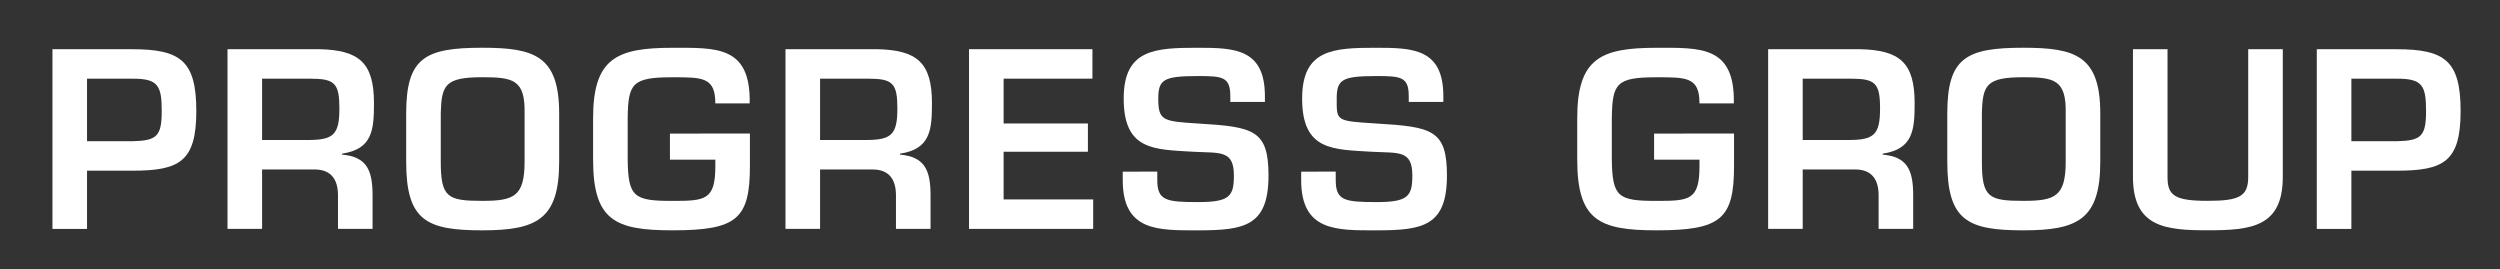 <?xml version="1.0" encoding="UTF-8" standalone="no"?>
<svg width="316" height="34" viewBox="0 0 316 34" fill="none" xmlns="http://www.w3.org/2000/svg">
<rect x="0" y="0" width="316" height="34" fill="#333333" stroke="none"/>
<path d="M94.789 16.878V20.997C94.789 27.72 93.089 29.113 84.984 29.113C77.699 29.113 74.967 27.84 74.967 20.149V14.941C74.967 7.369 77.941 6.041 84.984 6.041C90.539 6.041 94.911 5.769 94.758 13.067H90.418C90.418 9.736 88.778 9.767 84.984 9.767C79.884 9.767 79.398 10.555 79.339 14.947V20.155C79.398 24.91 80.127 25.394 84.984 25.394C89.142 25.394 90.418 25.304 90.418 21.003V20.186H84.68V16.886L94.789 16.878Z" fill="white"/>
<path d="M126.857 15.607H137.512V19.18H126.857V25.207H138.178V28.932H122.483V6.218H138.083V9.943H126.857V15.607Z" fill="white"/>
<path d="M146.281 21.693V22.757C146.281 25.357 147.404 25.543 151.443 25.543C155.418 25.543 155.965 24.816 155.965 22.181C155.965 18.941 154.234 19.365 150.835 19.181C145.917 18.881 142.035 19.06 142.035 12.458C142.035 6.22 145.981 6.038 151.446 6.038C156.089 6.038 159.884 6.189 159.884 12.155V12.883H155.512V12.157C155.512 9.705 154.512 9.614 151.446 9.614C147.103 9.614 146.406 10.037 146.406 12.46C146.406 15.246 146.983 15.338 151.415 15.611C158.426 16.034 160.339 16.397 160.339 22.181C160.339 28.571 157.303 29.115 151.446 29.115C146.406 29.115 141.913 29.268 141.913 22.757V21.696L146.281 21.693Z" fill="white"/>
<path d="M168.836 21.693V22.757C168.836 25.357 169.959 25.543 173.996 25.543C177.972 25.543 178.52 24.816 178.52 22.181C178.52 18.941 176.79 19.365 173.39 19.181C168.471 18.881 164.59 19.06 164.59 12.458C164.59 6.22 168.536 6.038 173.999 6.038C178.645 6.038 182.438 6.189 182.438 12.155V12.883H178.066V12.157C178.066 9.705 177.066 9.614 173.999 9.614C169.659 9.614 168.96 10.037 168.96 12.46C168.96 15.291 168.806 15.293 173.97 15.611C180.981 16.034 182.894 16.397 182.894 22.181C182.894 28.571 179.857 29.115 173.999 29.115C168.96 29.115 164.468 29.268 164.468 22.757V21.696L168.836 21.693Z" fill="white"/>
<path d="M16.708 17.847H11.001V9.947H16.708C19.987 9.916 20.442 10.825 20.442 14.035C20.442 17.215 19.835 17.79 16.708 17.85M16.708 6.222H6.63V28.934H11.001V21.575H16.708C22.657 21.575 24.814 20.455 24.814 14.035C24.814 7.675 22.809 6.222 16.708 6.222Z" fill="white"/>
<path d="M38.897 17.696H33.128V9.944H39.199C42.326 9.944 42.899 10.519 42.899 13.729C42.899 17.061 42.11 17.696 38.893 17.696M43.233 19.544V19.422C47.088 18.848 47.27 16.394 47.27 13.033C47.27 7.884 45.359 6.34 40.38 6.219H28.757V28.931H33.128V21.421H39.836C41.936 21.451 42.721 22.784 42.721 24.692V28.931H47.092V24.692C47.092 21.481 46.333 19.816 43.237 19.544" fill="white"/>
<path d="M66.307 14.335V20.451C66.307 24.843 64.942 25.389 60.964 25.389C56.593 25.389 55.713 24.964 55.713 20.451V14.335C55.804 10.735 56.259 9.762 60.964 9.762C64.849 9.762 66.398 10.062 66.307 14.335ZM60.964 6.035C53.741 6.035 51.342 7.277 51.342 14.335V20.451C51.342 27.902 53.921 29.114 60.964 29.114C67.855 29.114 70.678 27.714 70.678 20.451V14.335C70.678 7.035 67.521 6.035 60.964 6.035Z" fill="white"/>
<path d="M109.424 17.696H103.657V9.944H109.728C112.855 9.944 113.428 10.519 113.428 13.729C113.428 17.061 112.638 17.696 109.421 17.696M113.763 19.544V19.422C117.617 18.848 117.799 16.394 117.799 13.033C117.799 7.884 115.887 6.34 110.909 6.219H99.285V28.931H103.657V21.421H110.366C112.466 21.451 113.25 22.784 113.25 24.692V28.931H117.621V24.692C117.621 21.481 116.862 19.816 113.767 19.544" fill="white"/>
<path d="M219.181 16.878V20.997C219.181 27.72 217.481 29.113 209.381 29.113C202.096 29.113 199.362 27.84 199.362 20.149V14.941C199.362 7.369 202.338 6.041 209.381 6.041C214.935 6.041 219.307 5.769 219.156 13.067H214.815C214.815 9.736 213.175 9.767 209.381 9.767C204.281 9.767 203.796 10.555 203.734 14.947V20.155C203.796 24.91 204.524 25.394 209.381 25.394C213.539 25.394 214.815 25.304 214.815 21.003V20.186H209.077V16.886L219.181 16.878Z" fill="white"/>
<path d="M288.545 6.219V22.357C288.545 28.686 284.568 29.109 279.045 29.109C273.702 29.109 269.605 28.715 269.605 22.357V6.219H273.975V22.357C273.975 24.689 274.825 25.386 279.045 25.386C283.081 25.386 284.174 24.81 284.174 22.357V6.219H288.545Z" fill="white"/>
<path d="M233.632 17.696H227.863V9.944H233.934C237.062 9.944 237.639 10.519 237.639 13.729C237.639 17.061 236.849 17.696 233.632 17.696ZM237.972 19.544V19.422C241.827 18.848 242.01 16.394 242.01 13.033C242.01 7.884 240.098 6.34 235.119 6.219H223.493V28.931H227.863V21.421H234.573C236.673 21.451 237.457 22.784 237.457 24.692V28.931H241.827V24.692C241.827 21.481 241.068 19.816 237.972 19.544Z" fill="white"/>
<path d="M261.104 14.335V20.451C261.104 24.843 259.738 25.389 255.761 25.389C251.39 25.389 250.51 24.964 250.51 20.451V14.335C250.6 10.735 251.055 9.762 255.761 9.762C259.646 9.762 261.195 10.062 261.104 14.335ZM255.761 6.035C248.537 6.035 246.138 7.277 246.138 14.335V20.451C246.138 27.902 248.718 29.114 255.761 29.114C262.652 29.114 265.474 27.714 265.474 20.451V14.335C265.474 7.035 262.318 6.035 255.761 6.035Z" fill="white"/>
<path d="M302.921 17.847H297.214V9.947H302.921C306.199 9.916 306.654 10.825 306.654 14.035C306.654 17.215 306.048 17.79 302.921 17.85M302.921 6.222H292.843V28.934H297.214V21.575H302.921C308.87 21.575 311.021 20.455 311.021 14.035C311.021 7.675 309.021 6.222 302.921 6.222Z" fill="white"/>
</svg>
